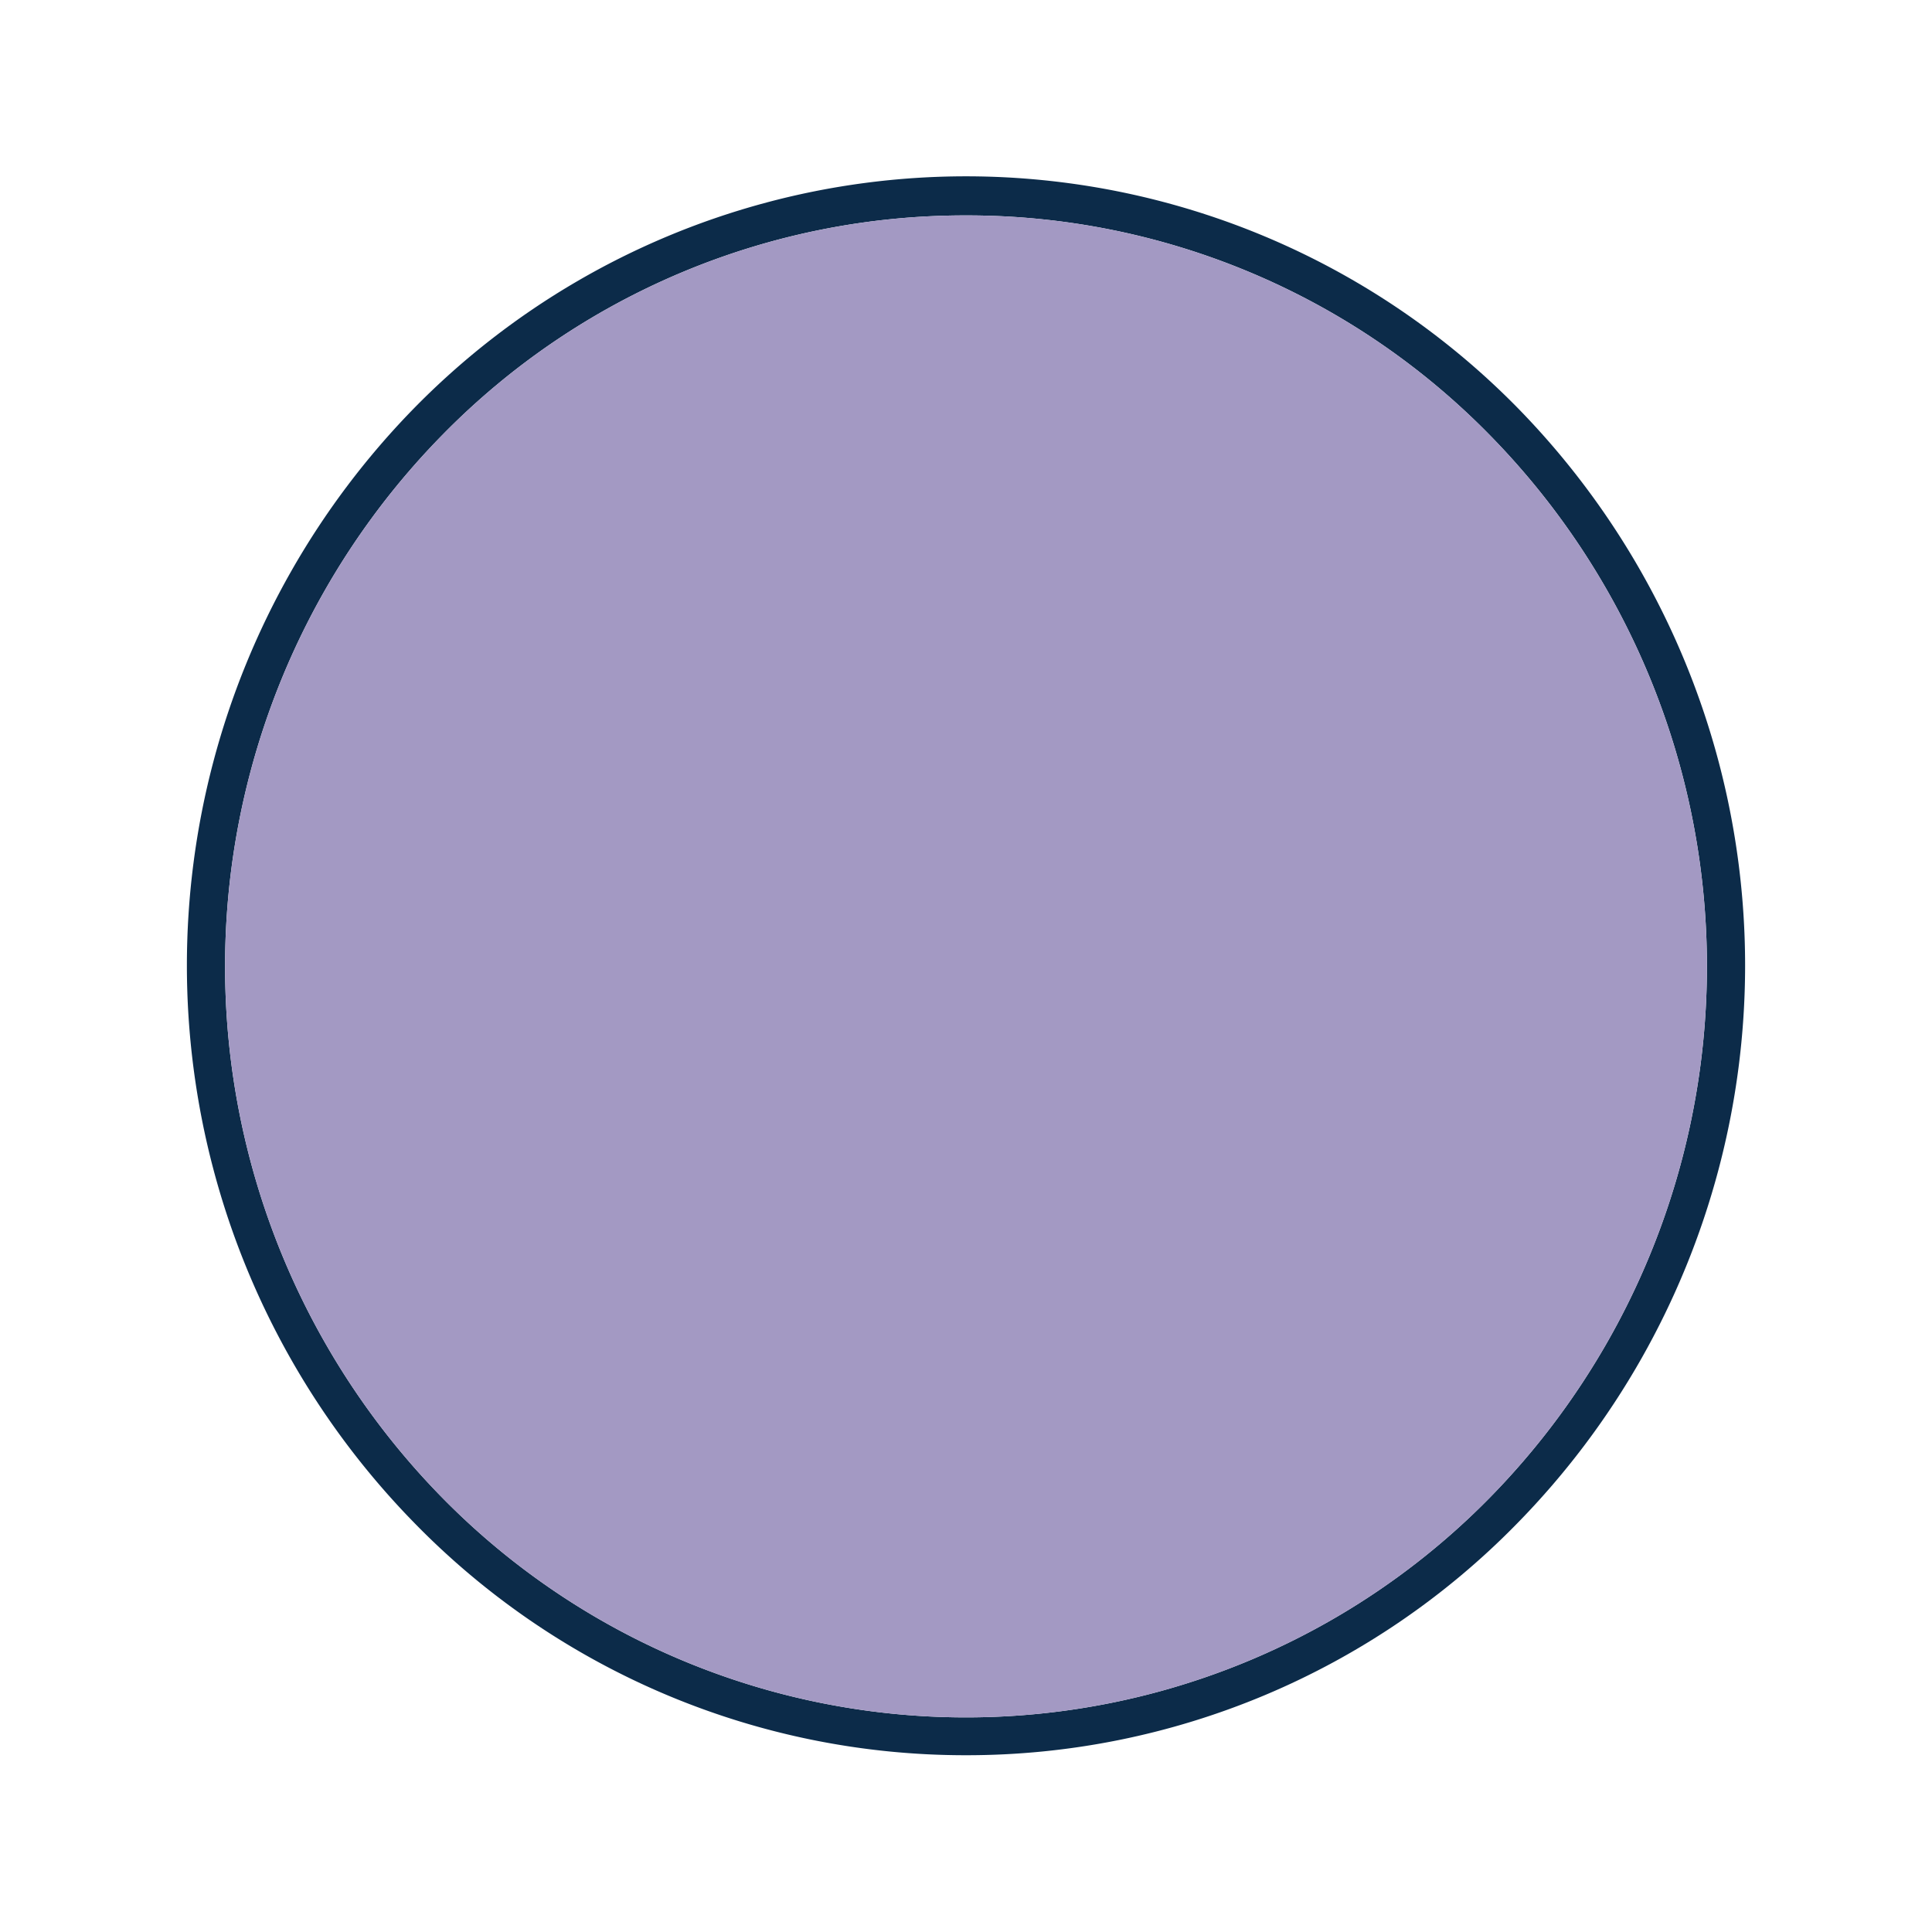 <svg id="Layer_1" data-name="Layer 1" xmlns="http://www.w3.org/2000/svg" viewBox="0 0 100 100"><defs><style>.cls-1{fill:none;fill-rule:evenodd;}.cls-2{fill:#0c2b49;}.cls-3{fill:#a399c3;}</style></defs><title>baseball_cap_purple</title><path class="cls-1" d="M22.18,21.82a40.21,40.21,0,0,0,0,56.36,39,39,0,0,0,55.64,0,40.21,40.21,0,0,0,0-56.36,39,39,0,0,0-55.64,0"/><path class="cls-2" d="M50,90.85a39.82,39.82,0,0,1-28.53-12,41.25,41.25,0,0,1,0-57.76,40,40,0,0,1,57.06,0,41.25,41.25,0,0,1,0,57.76A39.82,39.82,0,0,1,50,90.85Zm0-79.7A37.86,37.86,0,0,0,22.89,22.52a39.26,39.26,0,0,0,0,55,38,38,0,0,0,54.22,0,39.26,39.26,0,0,0,0-55A37.86,37.86,0,0,0,50,11.15Z"/><path class="cls-3" d="M50,11.15A37.86,37.86,0,0,0,22.89,22.52a39.26,39.26,0,0,0,0,55,38,38,0,0,0,54.22,0,39.26,39.26,0,0,0,0-55A37.86,37.86,0,0,0,50,11.15Z"/></svg>